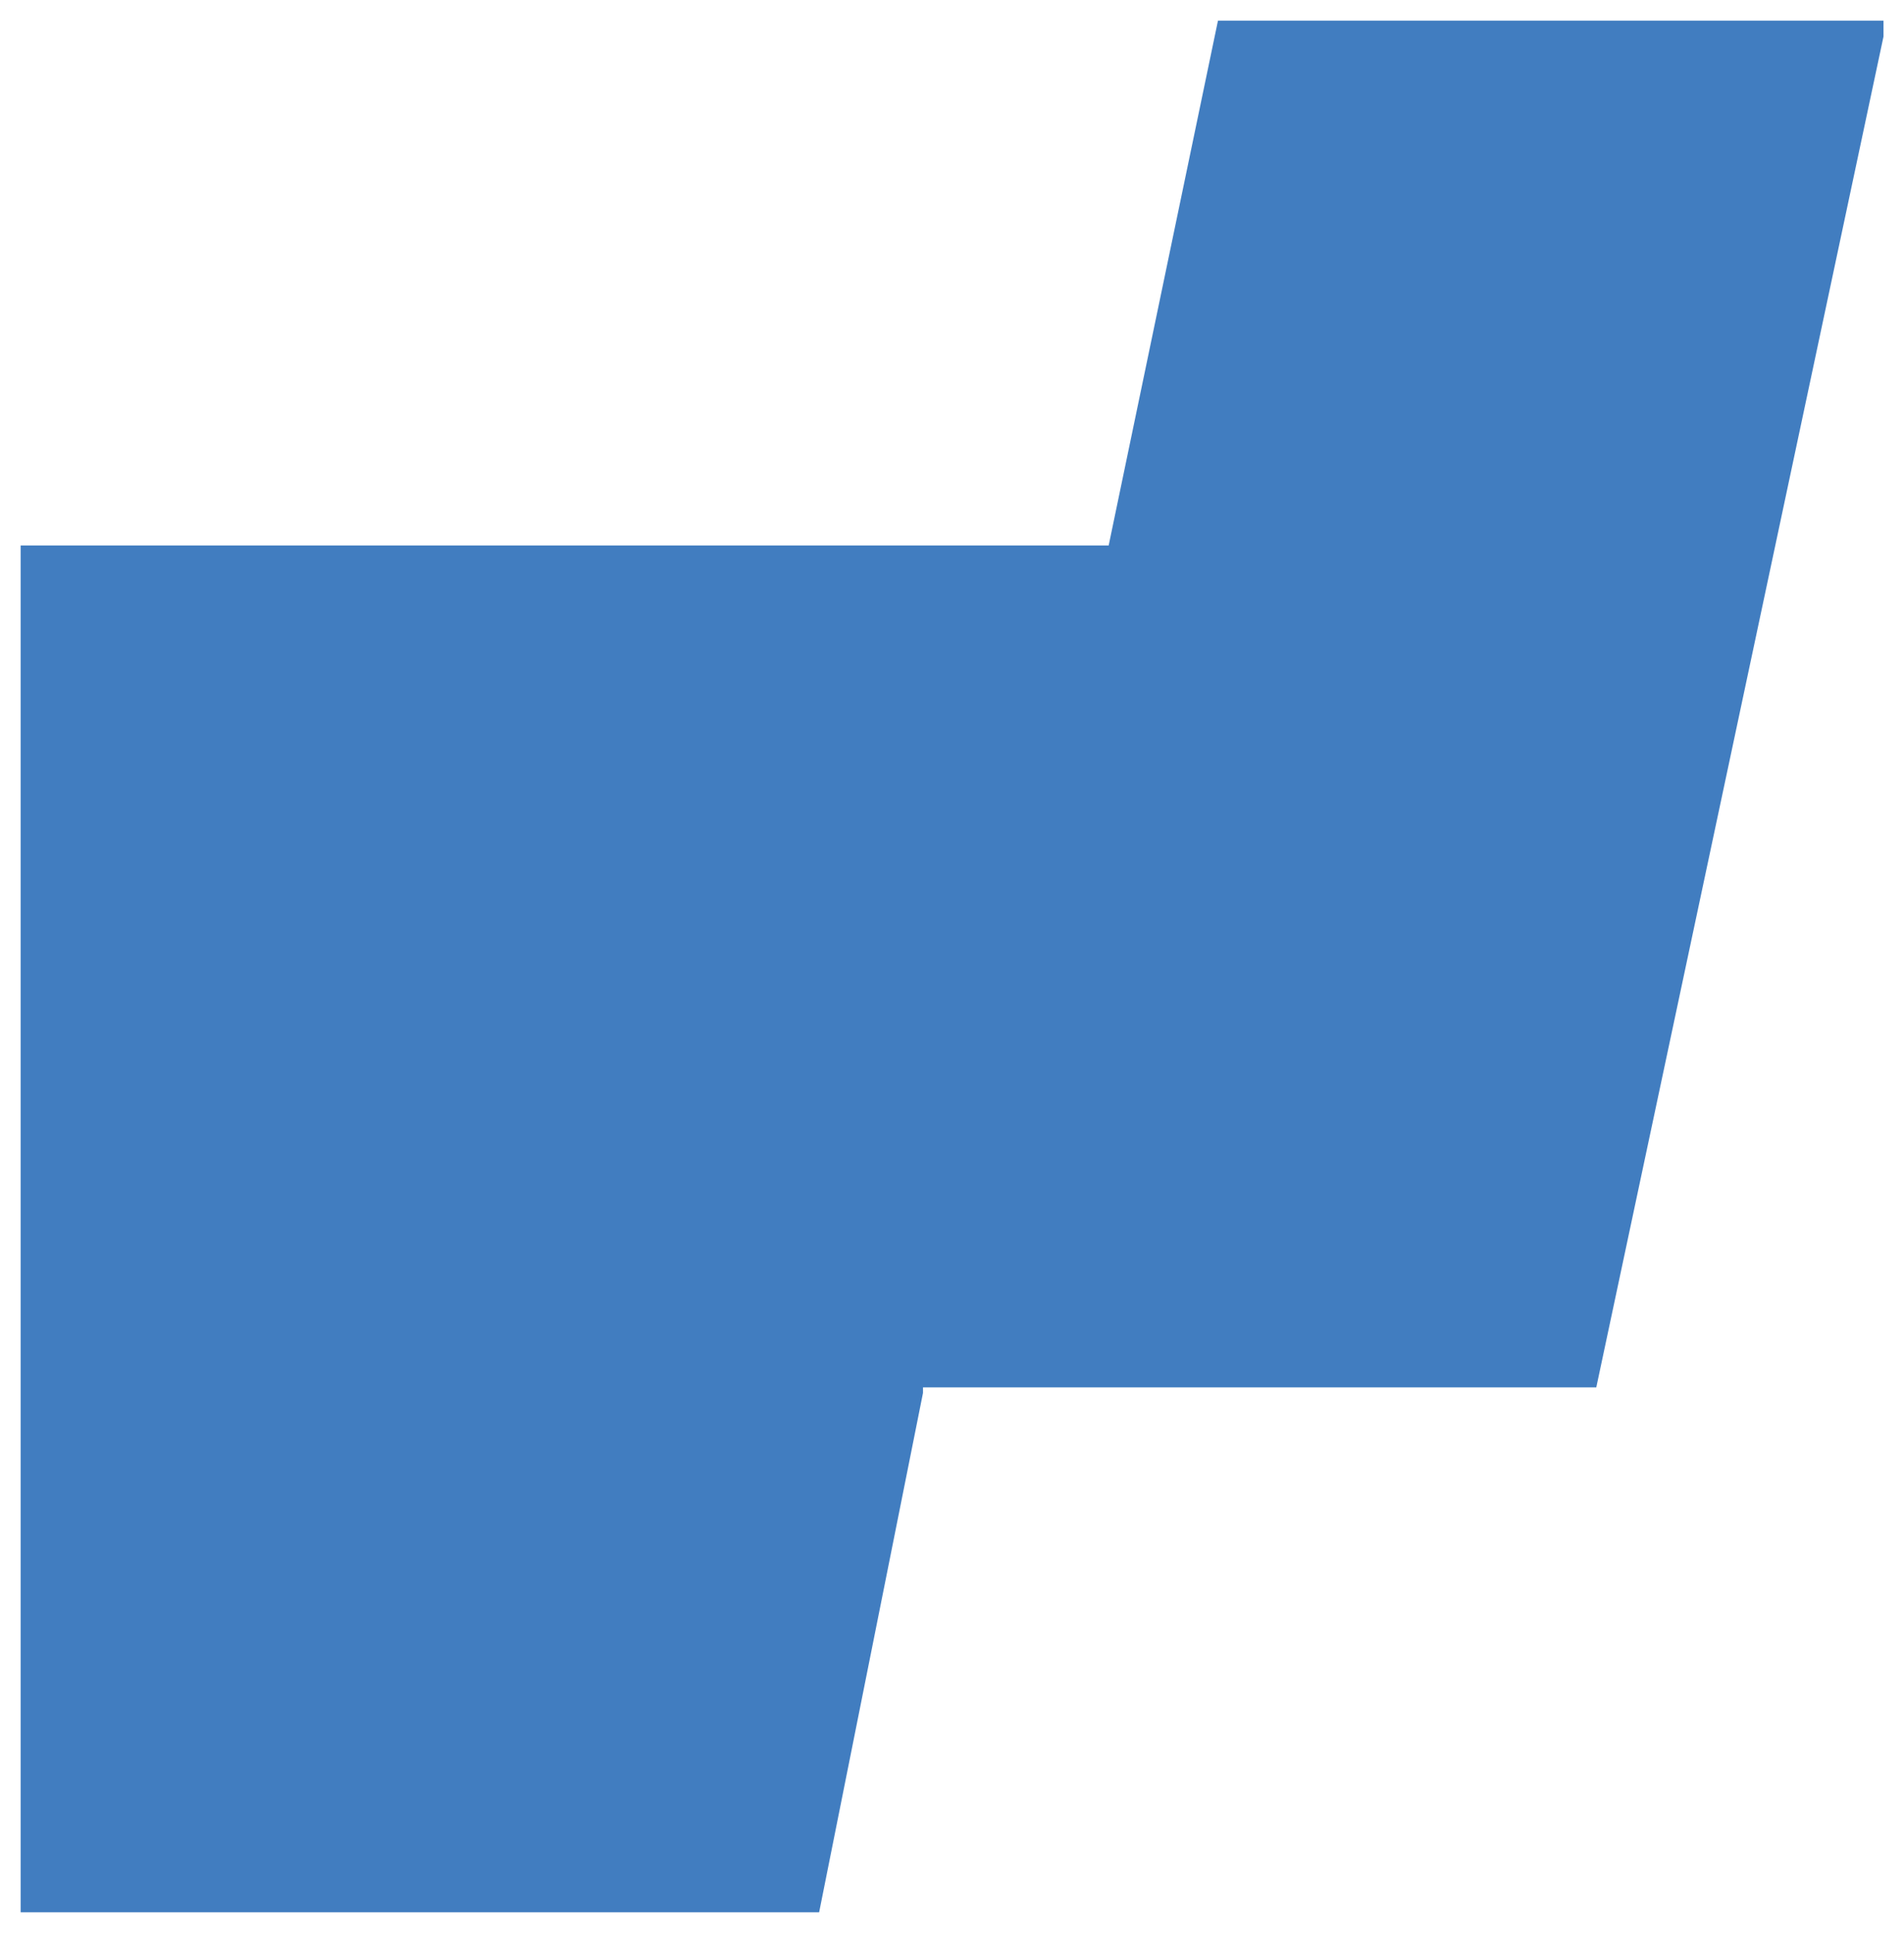 <svg xmlns="http://www.w3.org/2000/svg" width="46.06" height="46.741" viewBox="0 0 46.06 46.741">
  <path id="Subtração_164" data-name="Subtração 164" d="M19.315,45.74H0V12.69H26.32L28.964,0h16.1V.384L38.116,33.048H21.828v.136L19.316,45.74Z" transform="translate(0.5 0.5)" fill="#417dc0" stroke="rgba(0,0,0,0)" stroke-miterlimit="10" stroke-width="1"/>
</svg>
